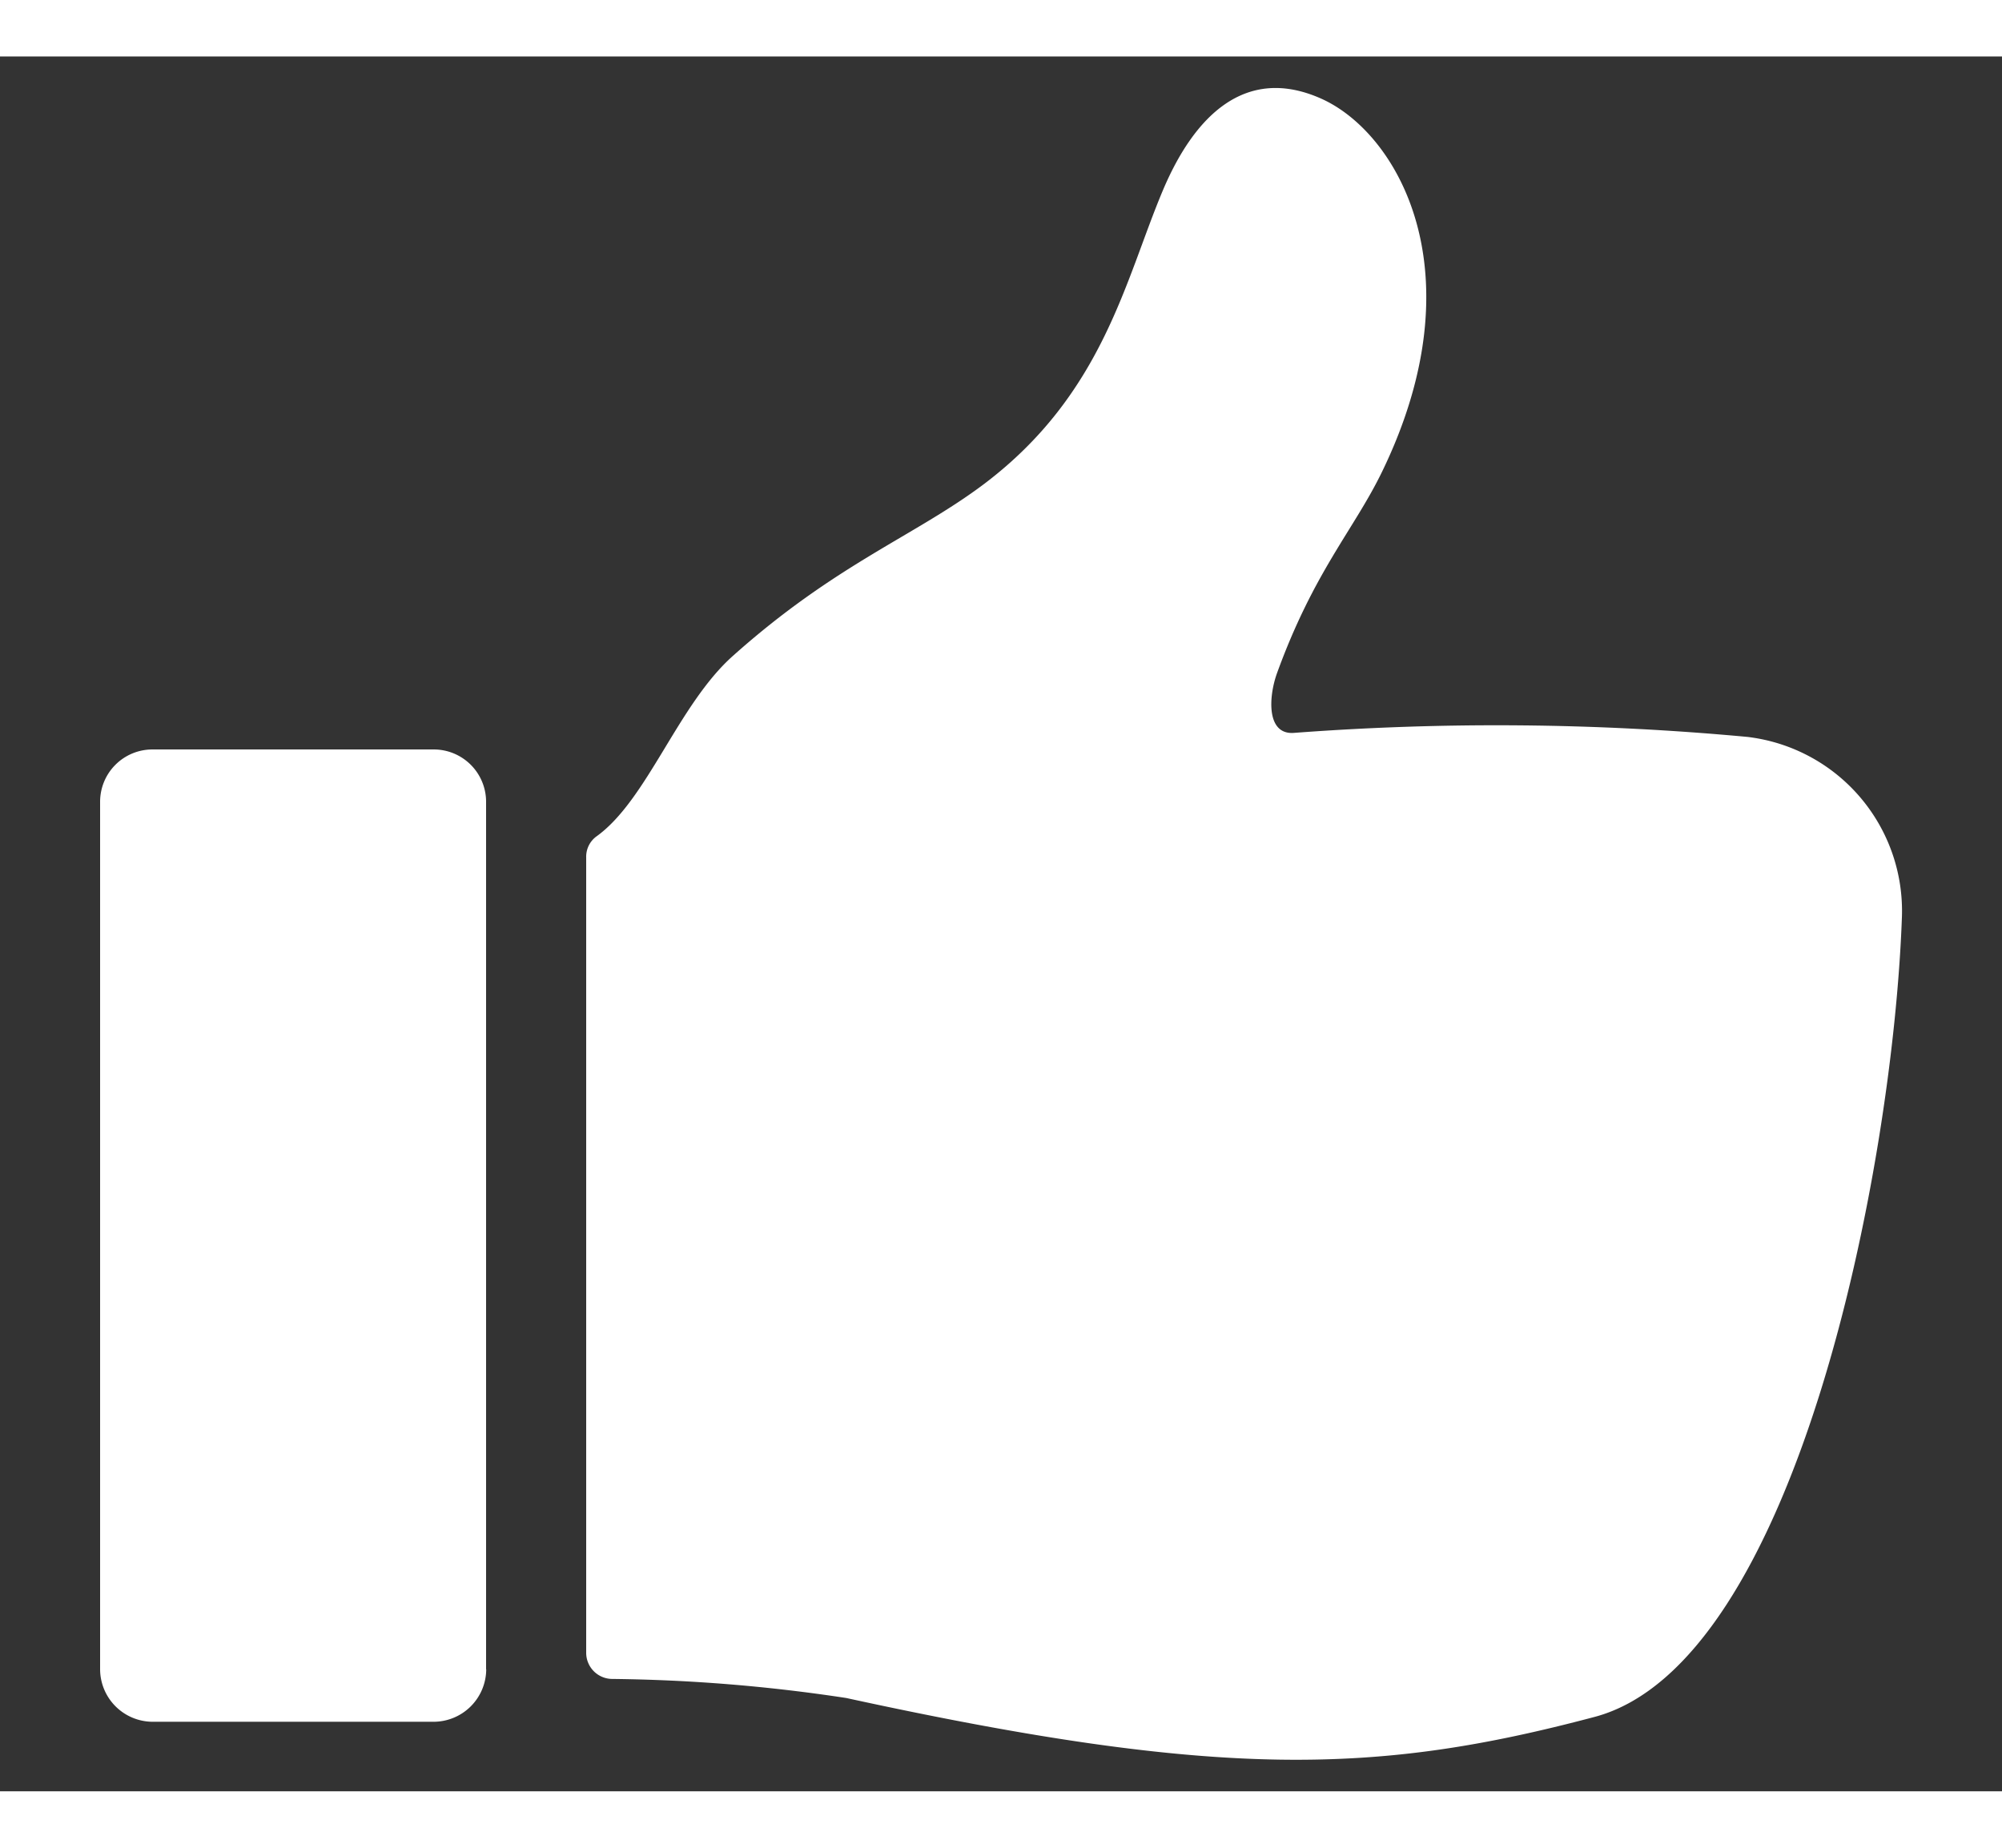<svg width="13" height="12" viewBox="0 0 15 13" fill="none" xmlns="http://www.w3.org/2000/svg"><rect x="0" y="0" width="15" height="13" fill="#333333" stroke="none"/><path fill-rule="evenodd" clip-rule="evenodd" d="M14.25 6.452c-.068 1.896-.795 5.592-2.304 5.991-1.622.43-2.796.47-5.605-.142-.582-.089-1.169-.137-1.758-.143a.196.196 0 01-.191-.197V6a.188.188 0 01.075-.154c.382-.272.611-.985 1.023-1.353.774-.692 1.365-.899 1.884-1.29.892-.674 1.056-1.529 1.339-2.2.232-.55.614-.942 1.186-.687.577.258 1.179 1.306.456 2.796-.21.433-.511.748-.788 1.512-.063.177-.078.458.125.445a20.274 20.274 0 013.401.03 1.313 1.313 0 011.157 1.353zM3.642 12.086V5.585a.392.392 0 00-.393-.392H1.142a.392.392 0 00-.392.392v6.501a.395.395 0 00.392.393H3.25a.395.395 0 00.393-.393z" fill="currentColor" style="color: #fff;"></path></svg>